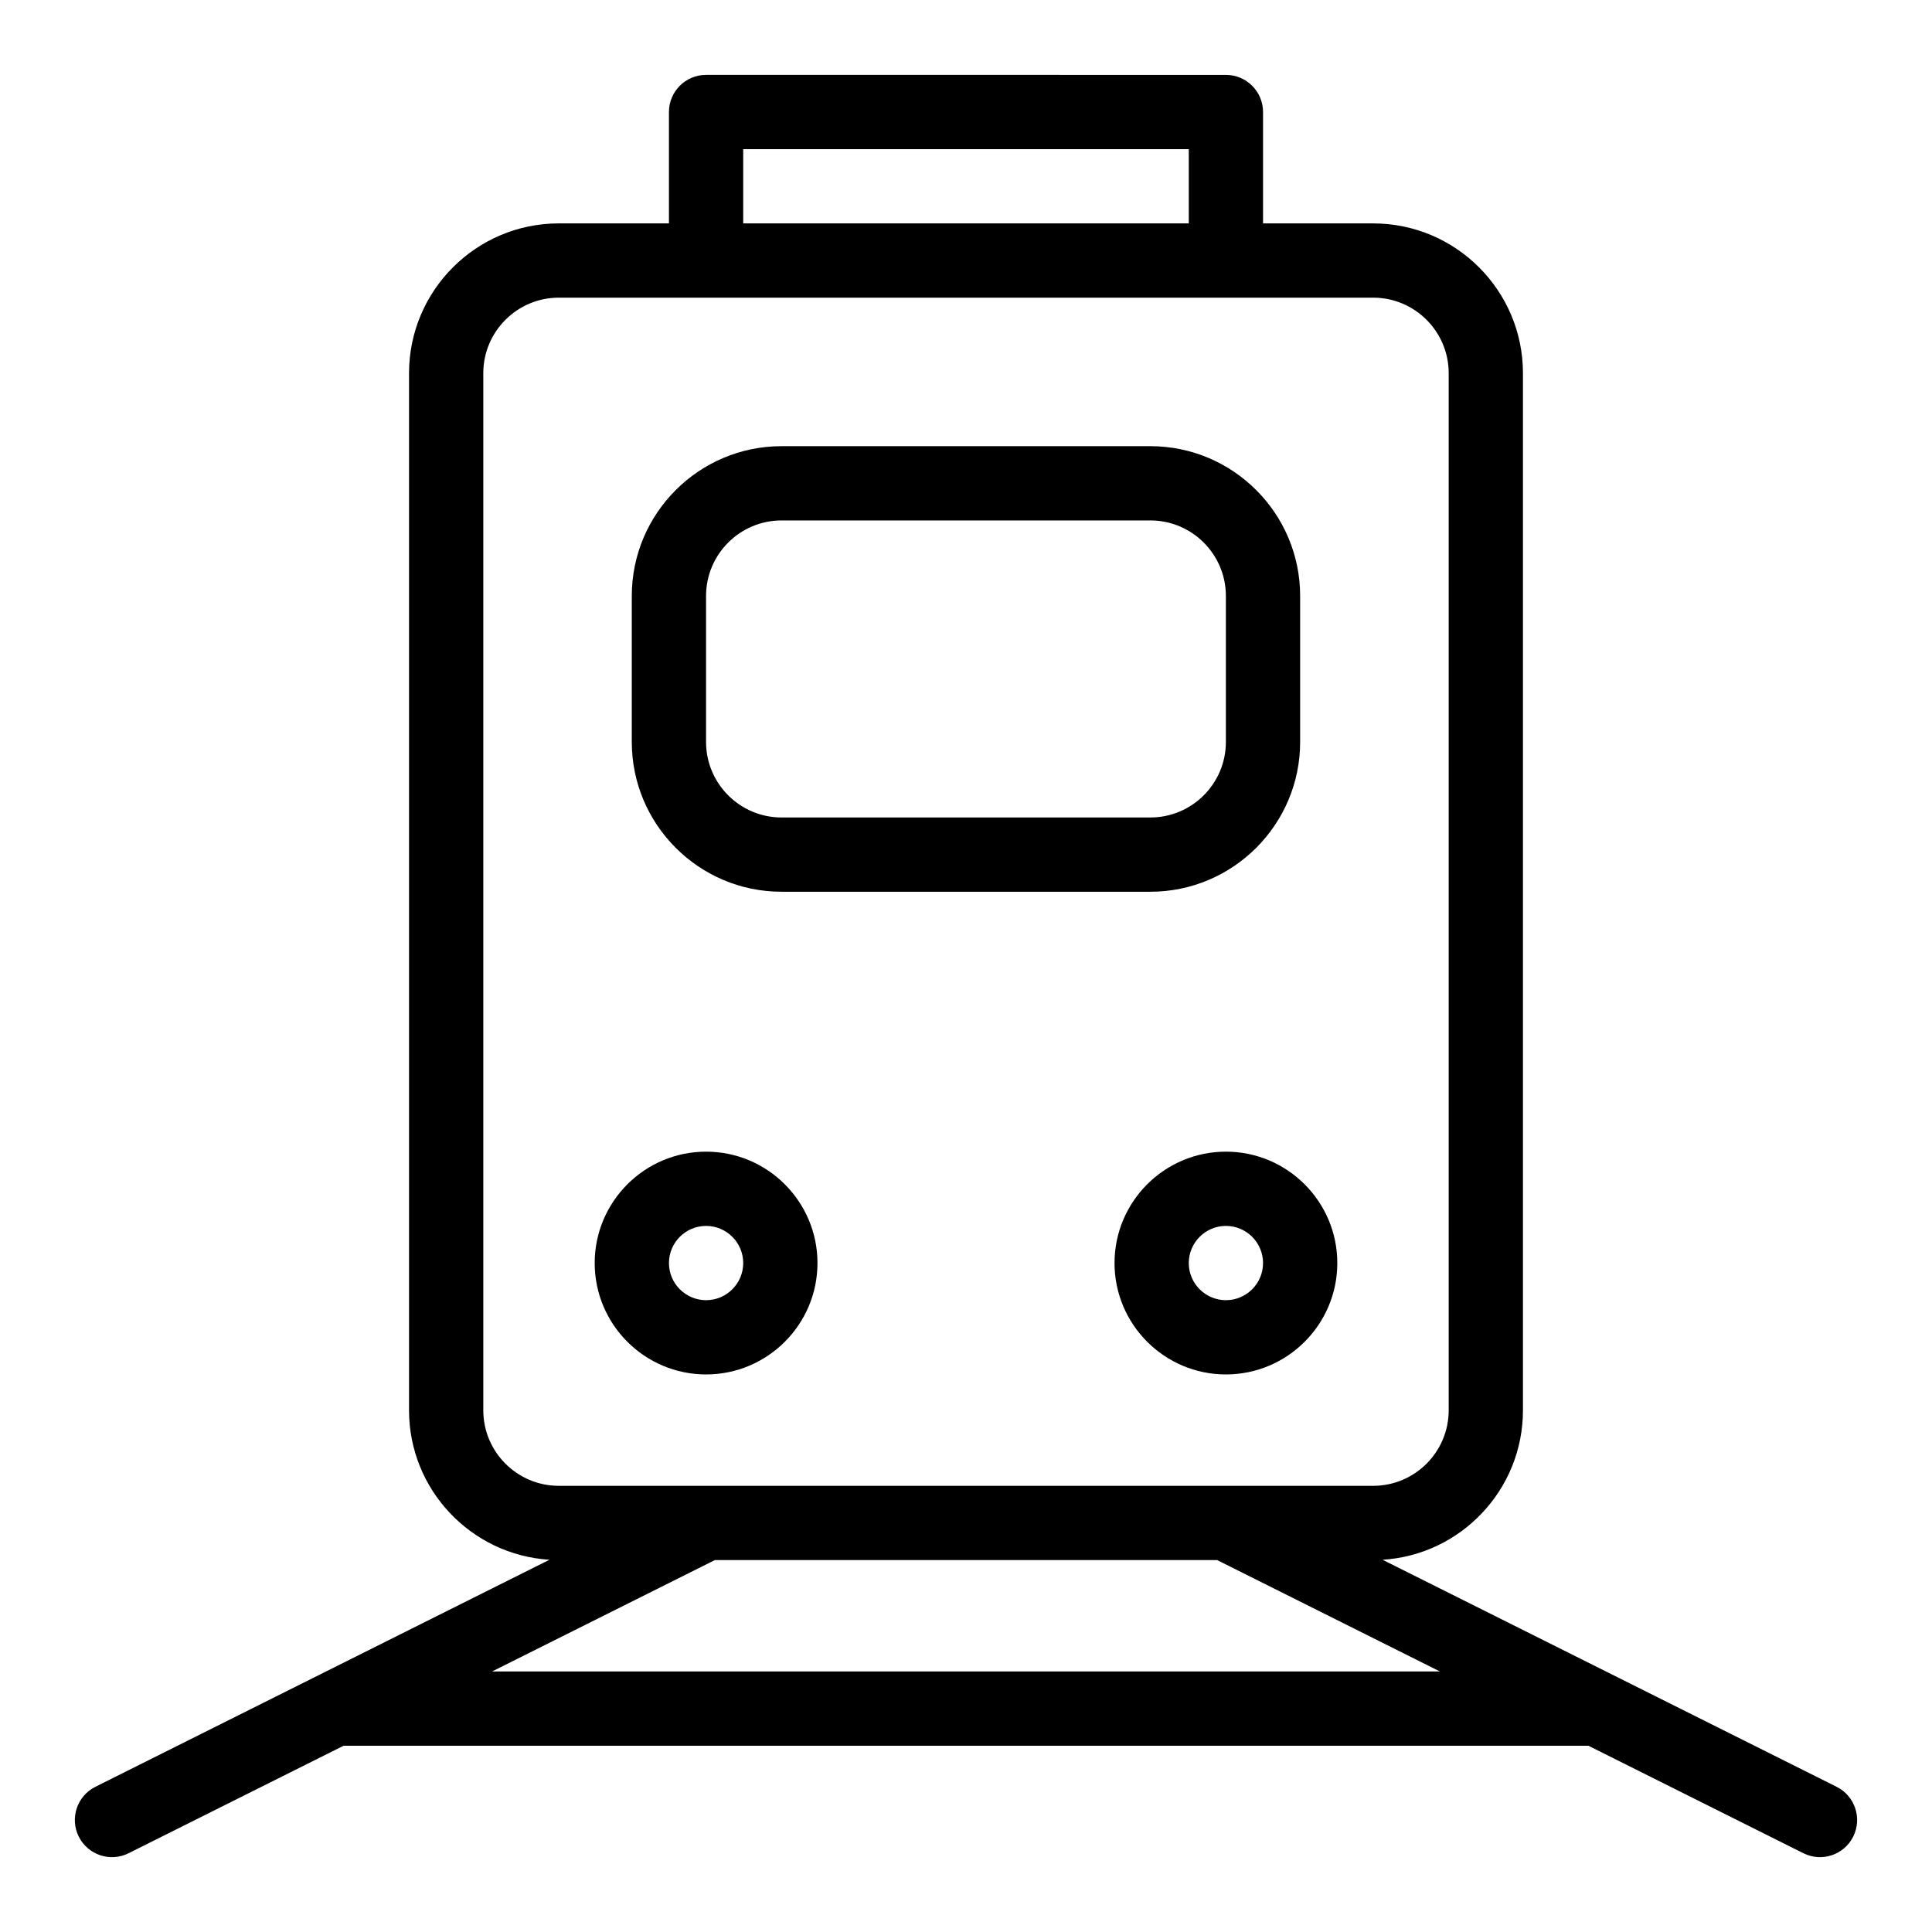 <?xml version="1.0" encoding="UTF-8"?>
<!-- The Best Svg Icon site in the world: iconSvg.co, Visit us! https://iconsvg.co -->
<svg fill="#000000" width="800px" height="800px" version="1.1" viewBox="144 144 512 512" xmlns="http://www.w3.org/2000/svg">
 <g>
  <path d="m351.12 380.32h97.742c21.883 0 39.688-17.805 39.688-39.688v-38.703c0-21.883-17.805-39.688-39.688-39.688h-97.742c-21.883 0-39.688 17.805-39.688 39.688v38.703c0 21.883 17.805 39.688 39.688 39.688zm-20.008-78.391c0-11.031 8.977-20.008 20.008-20.008h97.742c11.031 0 20.008 8.977 20.008 20.008v38.703c0 11.031-8.977 20.008-20.008 20.008h-97.742c-11.031 0-20.008-8.977-20.008-20.008z"/>
  <path d="m630.72 617.52-120.33-60.164c20.73-1.285 37.207-18.551 37.207-39.602v-274.86c0-21.883-17.805-39.688-39.688-39.688h-29.191v-29.52c0-5.434-4.406-9.84-9.84-9.84l-137.76-0.004c-5.434 0-9.84 4.406-9.84 9.84v29.52h-29.191c-21.883 0-39.688 17.805-39.688 39.688v274.86c0 21.051 16.477 38.316 37.207 39.602l-120.33 60.168c-4.859 2.43-6.832 8.34-4.402 13.203 2.43 4.859 8.344 6.832 13.203 4.402l56.965-28.48h329.91l56.965 28.48c4.859 2.43 10.773 0.461 13.203-4.402 2.426-4.859 0.457-10.773-4.406-13.203zm-289.76-434h118.08v19.68h-118.08zm-68.879 334.23v-274.86c0-11.031 8.977-20.008 20.008-20.008h215.82c11.031 0 20.008 8.977 20.008 20.008v274.86c0 11.031-8.977 20.008-20.008 20.008h-215.82c-11.031 0-20.008-8.977-20.008-20.008zm2.324 69.207 59.039-29.52h133.11l59.039 29.52z"/>
  <path d="m331.12 508.24c16.277 0 29.52-13.242 29.52-29.52s-13.242-29.52-29.52-29.52c-16.277 0-29.52 13.242-29.52 29.52s13.242 29.52 29.52 29.52zm0-39.359c5.426 0 9.84 4.414 9.84 9.84s-4.414 9.84-9.84 9.84c-5.426 0-9.84-4.414-9.84-9.84s4.414-9.84 9.84-9.84z"/>
  <path d="m439.36 478.72c0 16.277 13.242 29.52 29.52 29.52s29.52-13.242 29.52-29.52-13.242-29.52-29.52-29.52-29.52 13.242-29.52 29.52zm39.359 0c0 5.426-4.414 9.84-9.84 9.84-5.426 0-9.84-4.414-9.84-9.84s4.414-9.84 9.84-9.84c5.426 0 9.84 4.414 9.84 9.84z"/>
 </g>
</svg>